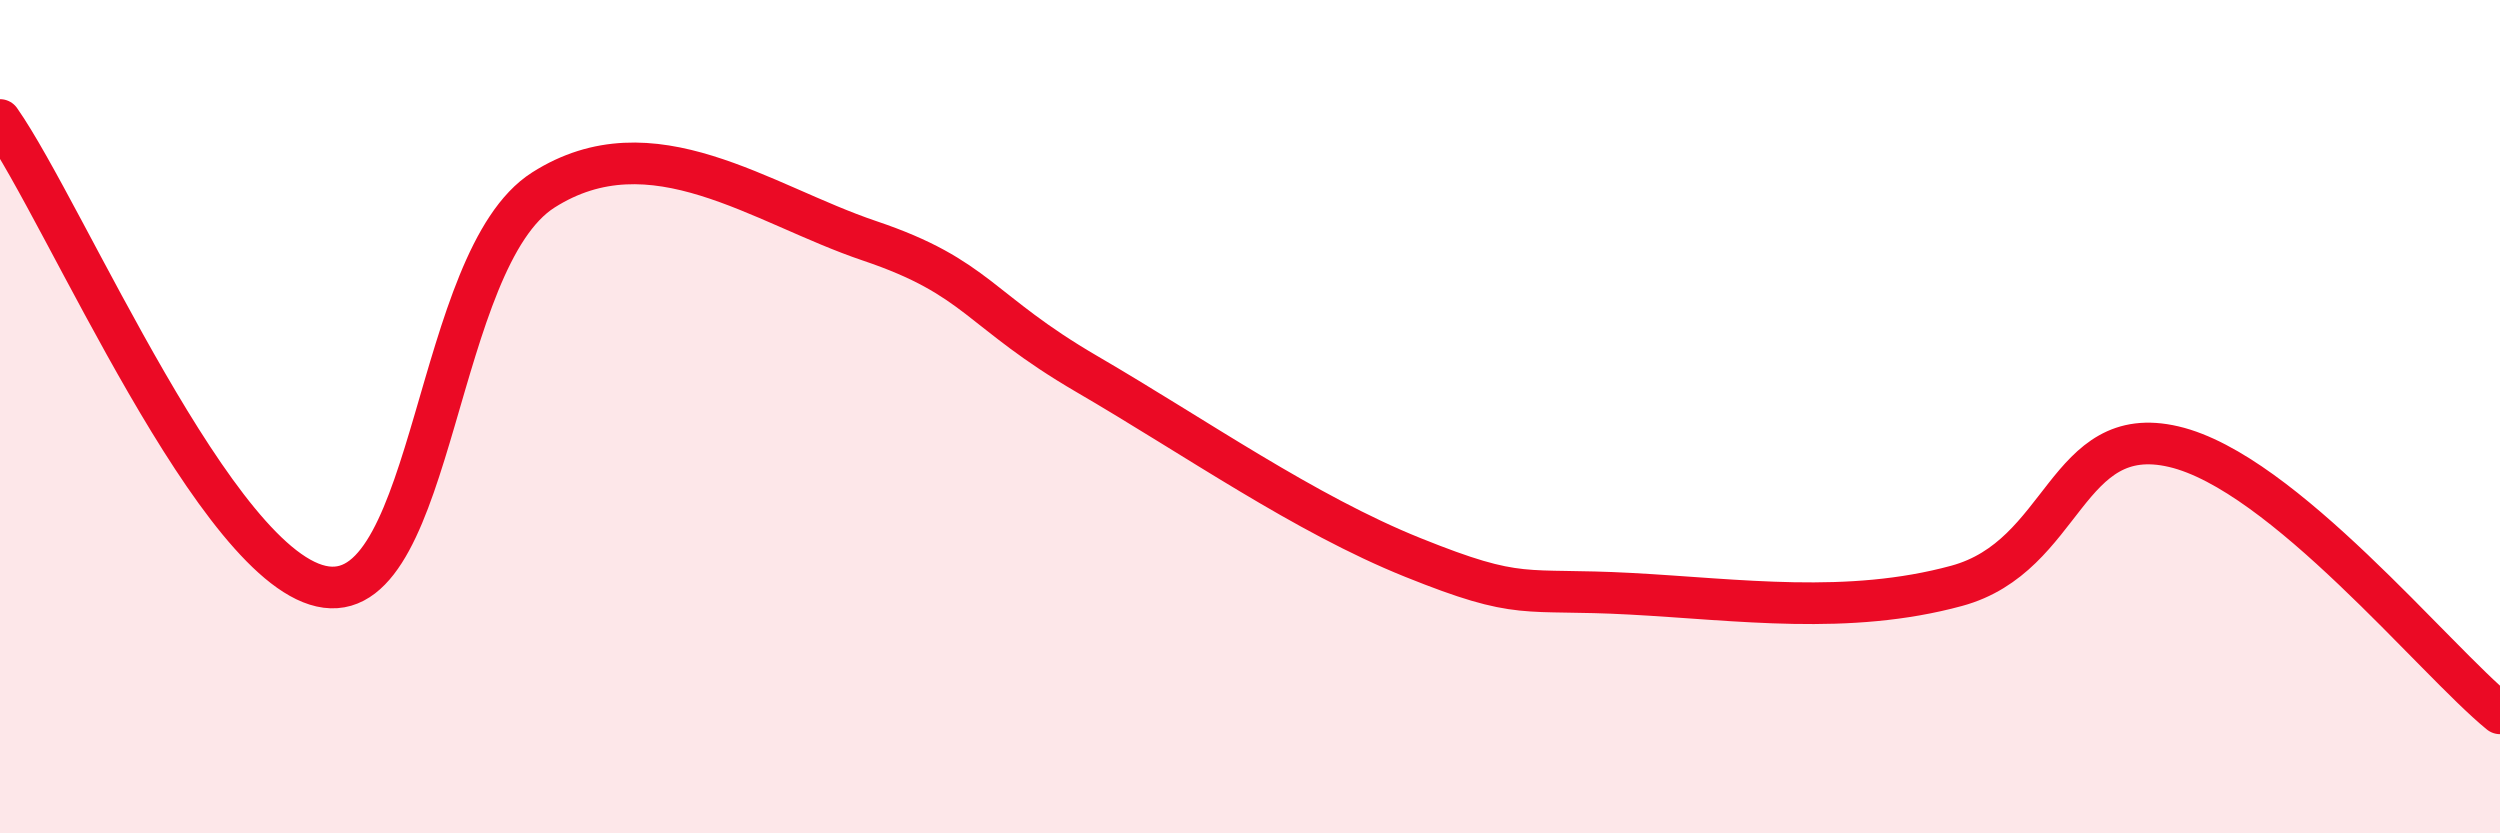 
    <svg width="60" height="20" viewBox="0 0 60 20" xmlns="http://www.w3.org/2000/svg">
      <path
        d="M 0,2.88 C 1.57,5.12 5.22,13.75 7.83,14.09 C 10.44,14.43 10.43,6.22 13.04,4.56 C 15.65,2.9 18.26,4.9 20.87,5.78 C 23.48,6.66 23.48,7.46 26.09,8.98 C 28.7,10.5 31.3,12.33 33.91,13.38 C 36.52,14.43 36.52,14.11 39.13,14.25 C 41.74,14.39 44.35,14.77 46.96,14.06 C 49.57,13.35 49.56,10.11 52.17,10.72 C 54.78,11.33 58.43,15.84 60,17.12L60 20L0 20Z"
        fill="#EB0A25"
        opacity="0.1"
        stroke-linecap="round"
        stroke-linejoin="round"
      />
      <path
        d="M 0,2.88 C 1.57,5.12 5.22,13.75 7.83,14.09 C 10.44,14.43 10.43,6.22 13.04,4.56 C 15.65,2.9 18.26,4.9 20.87,5.78 C 23.48,6.66 23.48,7.46 26.09,8.98 C 28.7,10.5 31.3,12.33 33.91,13.38 C 36.52,14.43 36.52,14.11 39.13,14.25 C 41.74,14.39 44.35,14.77 46.96,14.06 C 49.57,13.35 49.56,10.11 52.17,10.72 C 54.78,11.33 58.43,15.84 60,17.12"
        stroke="#EB0A25"
        stroke-width="1"
        fill="none"
        stroke-linecap="round"
        stroke-linejoin="round"
      />
    </svg>
  